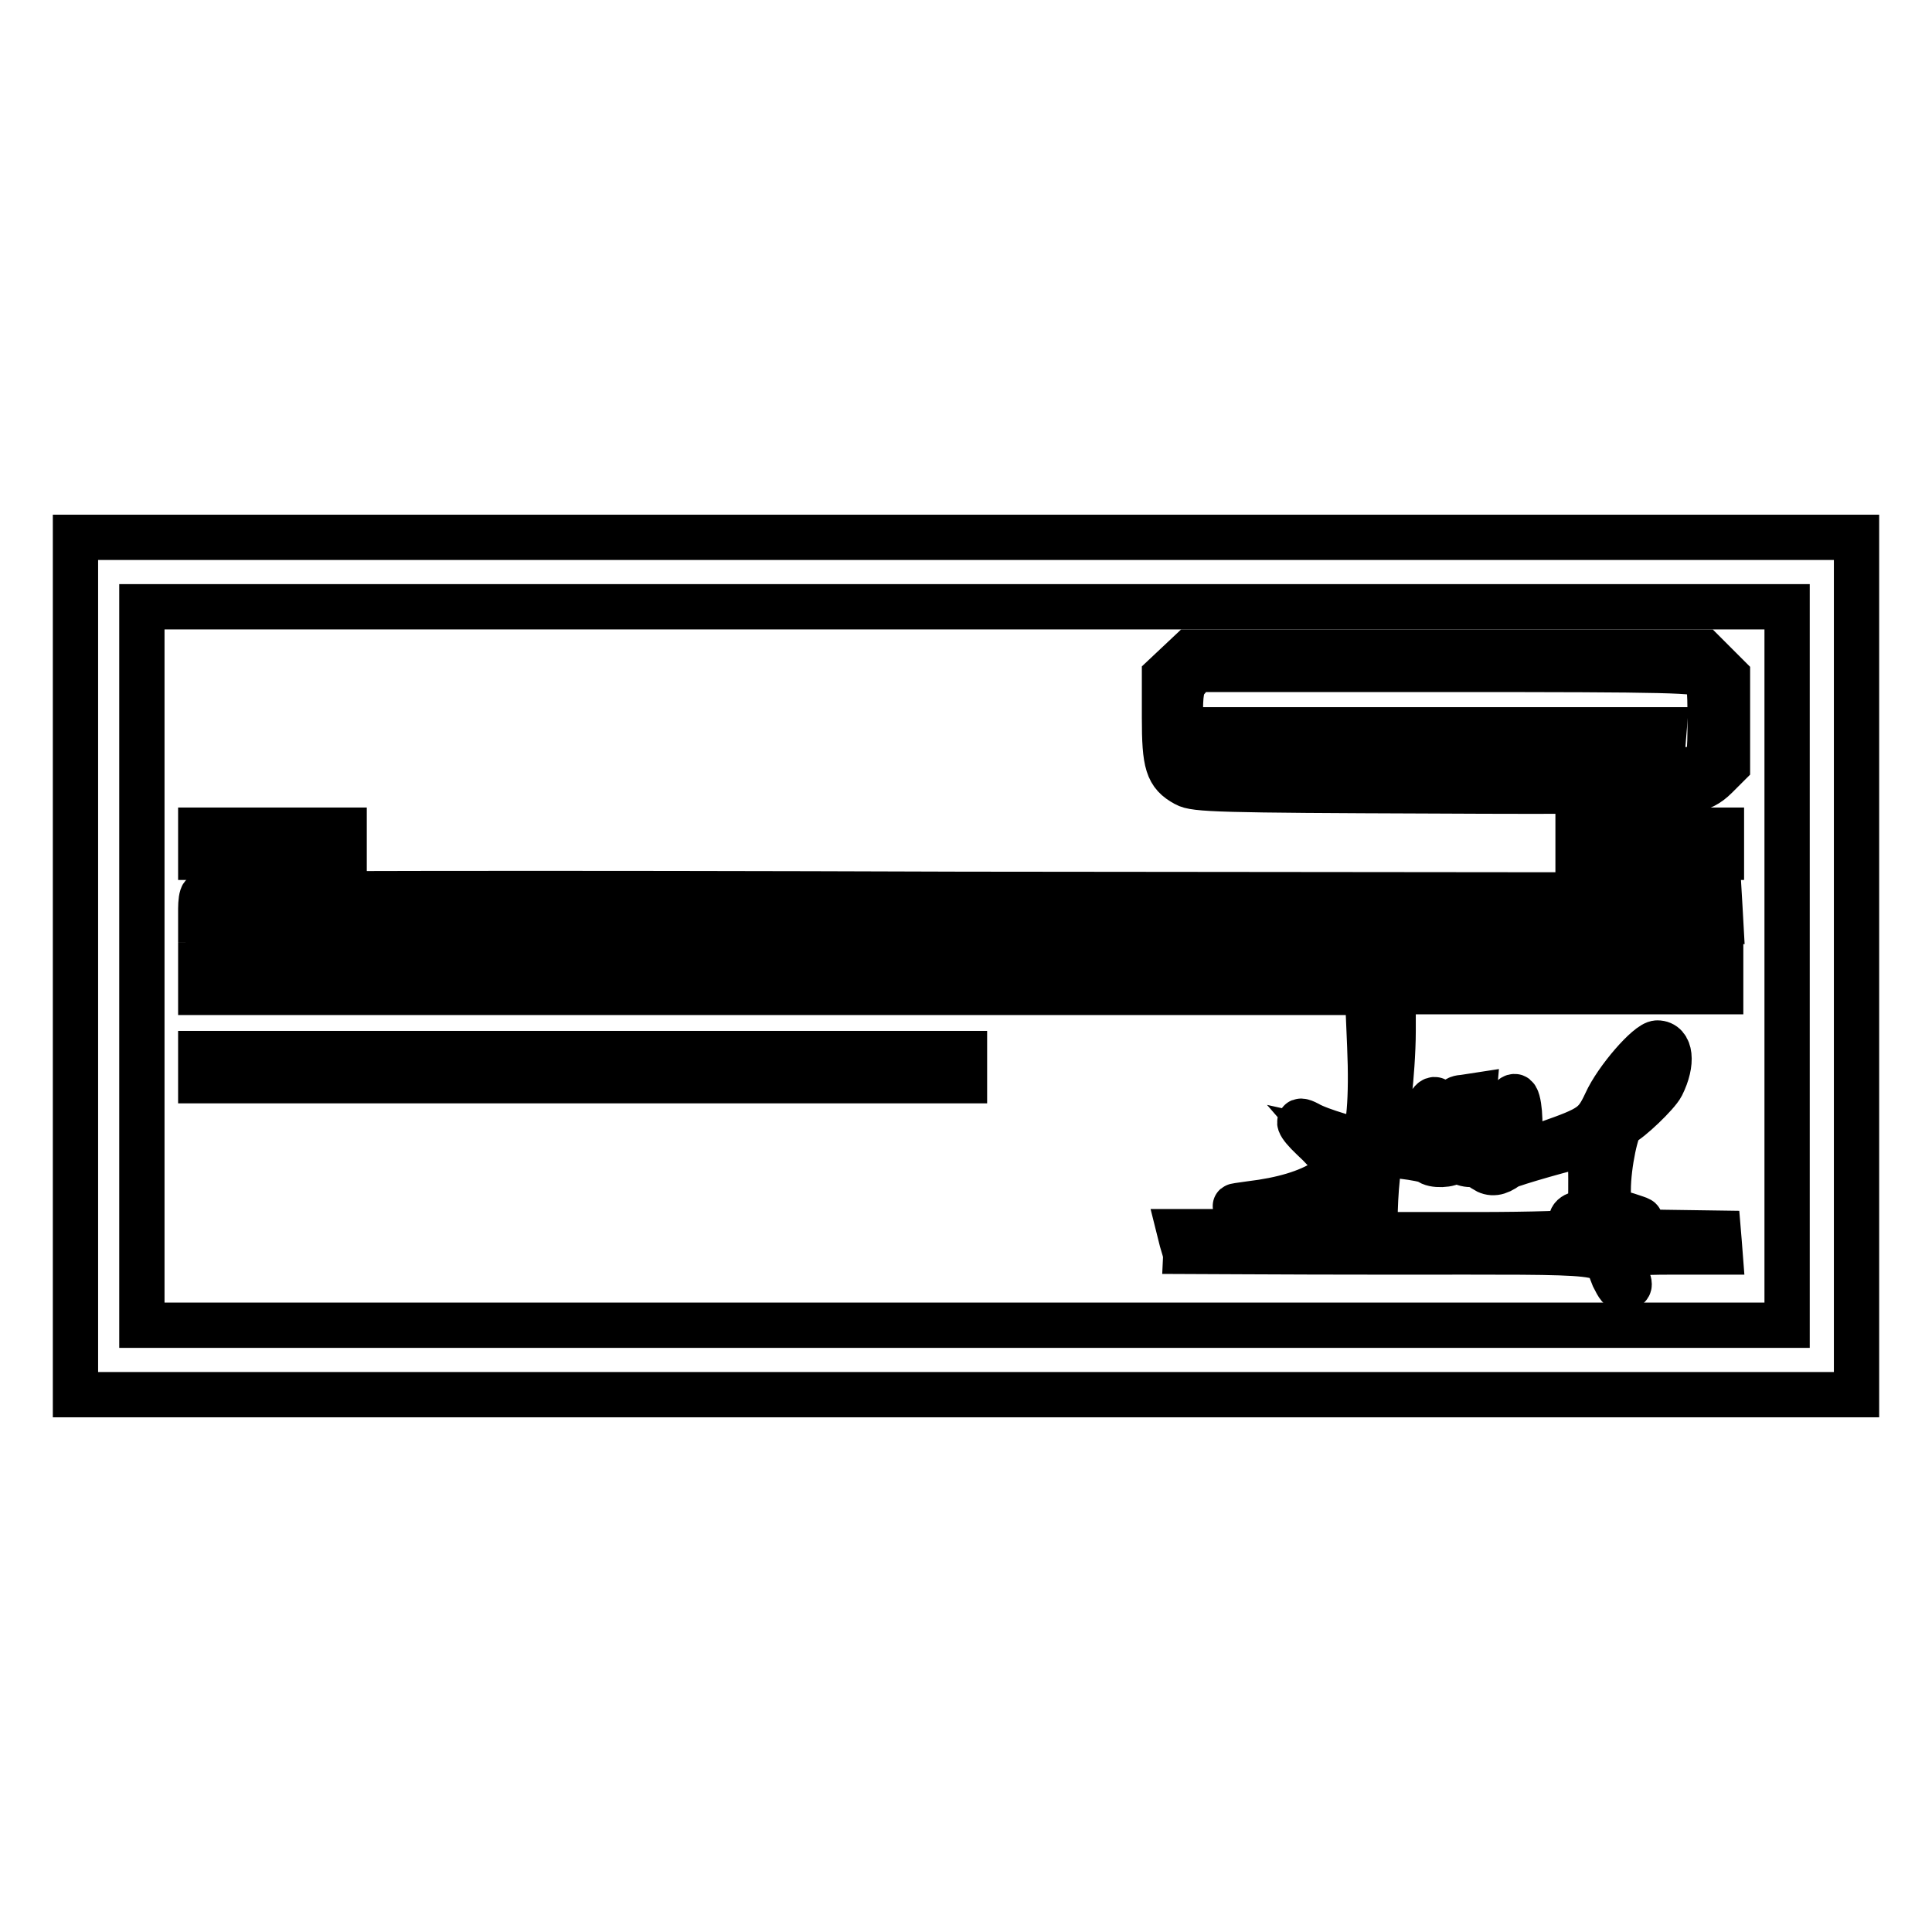 <?xml version="1.0" encoding="utf-8"?>
<!-- Svg Vector Icons : http://www.onlinewebfonts.com/icon -->
<!DOCTYPE svg PUBLIC "-//W3C//DTD SVG 1.1//EN" "http://www.w3.org/Graphics/SVG/1.1/DTD/svg11.dtd">
<svg version="1.1" xmlns="http://www.w3.org/2000/svg" xmlns:xlink="http://www.w3.org/1999/xlink" x="0px" y="0px" viewBox="0 0 256 256" enable-background="new 0 0 256 256" xml:space="preserve">
<g><g><g><path stroke-width="6" fill-opacity="0" stroke="#000000"  d="M10,128v56.8h118h118V128V71.2H128H10V128z M236.8,128v47.6h-109h-109V128V80.4h109h109V128z"/><path stroke-width="6" fill-opacity="0" stroke="#000000"  d="M156,88l-1.7,1.6v5.5c0,6.1,0.4,7.5,2.8,8.8c1.2,0.7,4.5,0.8,33,0.9c17.4,0.1,32.6,0,33.7-0.1c1.5-0.2,2.5-0.7,3.6-1.8l1.5-1.5v-5.9v-5.9l-1.6-1.6l-1.6-1.6h-34h-34L156,88z M225.8,89.5c0.7,0.6,0.8,1.5,0.8,5.9c0,4.7-0.1,5.3-1,6c-0.9,0.8-2.3,0.9-32.9,1c-21.2,0.1-32.5,0-33.6-0.3c-2.2-0.6-2.7-2-2.7-6.9c0-3.4,0.1-4.3,1-5.3l0.9-1.2h33.3C221.9,88.7,225,88.8,225.8,89.5z"/><path stroke-width="6" fill-opacity="0" stroke="#000000"  d="M161.9,98v1.4l29.2-0.1l29.2-0.1l0.1-1.3l0.1-1.2h-29.3h-29.4V98z"/><path stroke-width="6" fill-opacity="0" stroke="#000000"  d="M26.6,111.8v1.8h9.5h9.5v-1.8V110h-9.5h-9.5V111.8z"/><path stroke-width="6" fill-opacity="0" stroke="#000000"  d="M209.1,111.8v1.8h9.5h9.5v-1.8V110h-9.5h-9.5L209.1,111.8L209.1,111.8z"/><path stroke-width="6" fill-opacity="0" stroke="#000000"  d="M26.9,118.6c-0.2,0.1-0.3,1-0.3,1.8v1.5l77.3,0.1l77.2,0.1l0.1,2.9l0.1,2.9H104H26.6v1.8v1.8h77.3h77.3l0.3,7.1c0.3,6.9-0.1,11.9-1.1,12.5c-0.4,0.2-5.6-1.3-7.1-2.2c-1.7-0.9-1.3,0.1,0.6,1.9c1.1,1,2.4,2.4,2.8,3.1l0.8,1.3l-1.9,1.3c-2.3,1.5-5.7,2.5-9.9,3c-2.9,0.4-2.8,0.4,1.2,0.2c3-0.1,5.3-0.6,7.6-1.4c1.8-0.6,3.5-1.2,3.7-1.2c0.4-0.1,1.6,2.4,2.4,5l0.3,1.1h-12.3h-12.3l0.3,1.2c0.2,0.7,0.4,1.3,0.4,1.4c0.1,0,12.4,0.1,27.4,0.1c30.4,0,27.9-0.3,29.4,3.3c0.6,1.2,0.9,1.7,1.4,1.5c0.9-0.3,0.9-0.3,0-2.4c-0.4-0.9-0.7-1.8-0.7-2s3-0.4,6.7-0.4h6.7l-0.1-1.3l-0.1-1.2l-7-0.1c-6.7-0.1-7.1-0.2-7.1-1c0-0.8,0.2-0.9,2.2-0.7c1.7,0.2,1.9,0.1,1-0.2c-0.6-0.2-1.7-0.6-2.4-0.7c-1.2-0.3-1.3-0.4-1.3-3c0-3.4,1.1-8.5,1.8-8.8c1-0.4,4.7-3.9,5.3-5.1c1.5-3,1.2-5.6-0.6-5.6c-1.2,0-5.4,4.8-6.8,7.9c-1.4,3-2,3.4-7.7,5.4c-4.3,1.5-4.4,1.5-3.9-0.6c0.4-1.8,0.1-5.6-0.5-5.6s-0.9,1.3-0.9,4c0,2.9-0.6,4.3-1.7,4.3c-0.6,0-0.6-0.3-0.4-1.2c0.7-3.3,0.8-4.7,0.3-5c-0.8-0.5-1.7,0.8-2.1,3c-0.2,1-0.5,1.8-0.8,1.8c-0.3,0-0.3-1.2-0.1-3.5l0.3-3.5l-1.3,0.2c-1.3,0.1-1.3,0.3-1.6,2.9c-0.4,4.9-1.8,5.3-1.8,0.4c0-1.7-0.2-3-0.5-3c-0.7,0-1.4,2.1-1.4,4.6v2.3l-1.7-0.2c-1-0.1-2.3-0.3-2.9-0.5c-1.2-0.3-1.2,0.4,0-7.1c0.2-1.7,0.5-5.4,0.5-8.2v-5.2h21.7H228v-1.8V128l-21.8-0.1l-21.8-0.1l-0.3-2.5c-0.1-1.4-0.2-2.7-0.1-2.9c0.1-0.2,10.1-0.3,22.1-0.3H228l-0.1-1.8l-0.1-1.7l-100.3-0.1C72.3,118.3,27.1,118.4,26.9,118.6z M218.6,143.1c-0.4,0.7-1.2,1.7-1.8,2.2l-1.1,0.9l0.9-1.4C218.7,141.6,220,140.4,218.6,143.1z M179.9,152.2c0,0.1-0.1,0.6-0.5,1.1c-0.6,0.9-0.7,0.9-2-0.5l-1.3-1.5l1.8,0.4C178.9,152,179.8,152.2,179.9,152.2z M210.8,156.2c0,4.5,0,4.6-1.1,4.6c-1.3,0-1.9,0.8-1.2,1.5c0.3,0.3,0.5,0.7,0.5,0.9c0,0.2-6,0.4-13.4,0.4h-13.4v-2.2c0-1.2,0.1-3.6,0.3-5.4l0.3-3.1l3,0.3c1.7,0.2,3.2,0.5,3.5,0.7c0.6,0.6,2.9,0.5,3.3-0.1c0.2-0.4,0.4-0.4,0.8,0c0.3,0.3,0.9,0.5,1.5,0.5c0.5,0,1.3,0.3,1.8,0.7c0.9,0.6,1.8,0.5,3-0.4c0.6-0.4,8.7-2.7,10.5-3C210.6,151.6,210.8,153,210.8,156.2z M181.2,156c-0.1,0.4-0.3,1.1-0.3,1.5c0,0.7,0,0.7-0.5,0c-0.5-0.8-0.1-2.2,0.6-2.2C181.2,155.2,181.3,155.6,181.2,156z M211.4,162.5c0,0.6-0.1,0.6-0.7,0.2c-0.4-0.3-0.7-0.6-0.7-0.7c0-0.1,0.3-0.2,0.7-0.2C211,161.7,211.4,162,211.4,162.5z"/><path stroke-width="6" fill-opacity="0" stroke="#000000"  d="M26.6,141.4v1.8h50.6h50.6v-1.8v-1.8H77.2H26.6V141.4L26.6,141.4z"/></g></g></g>
</svg>